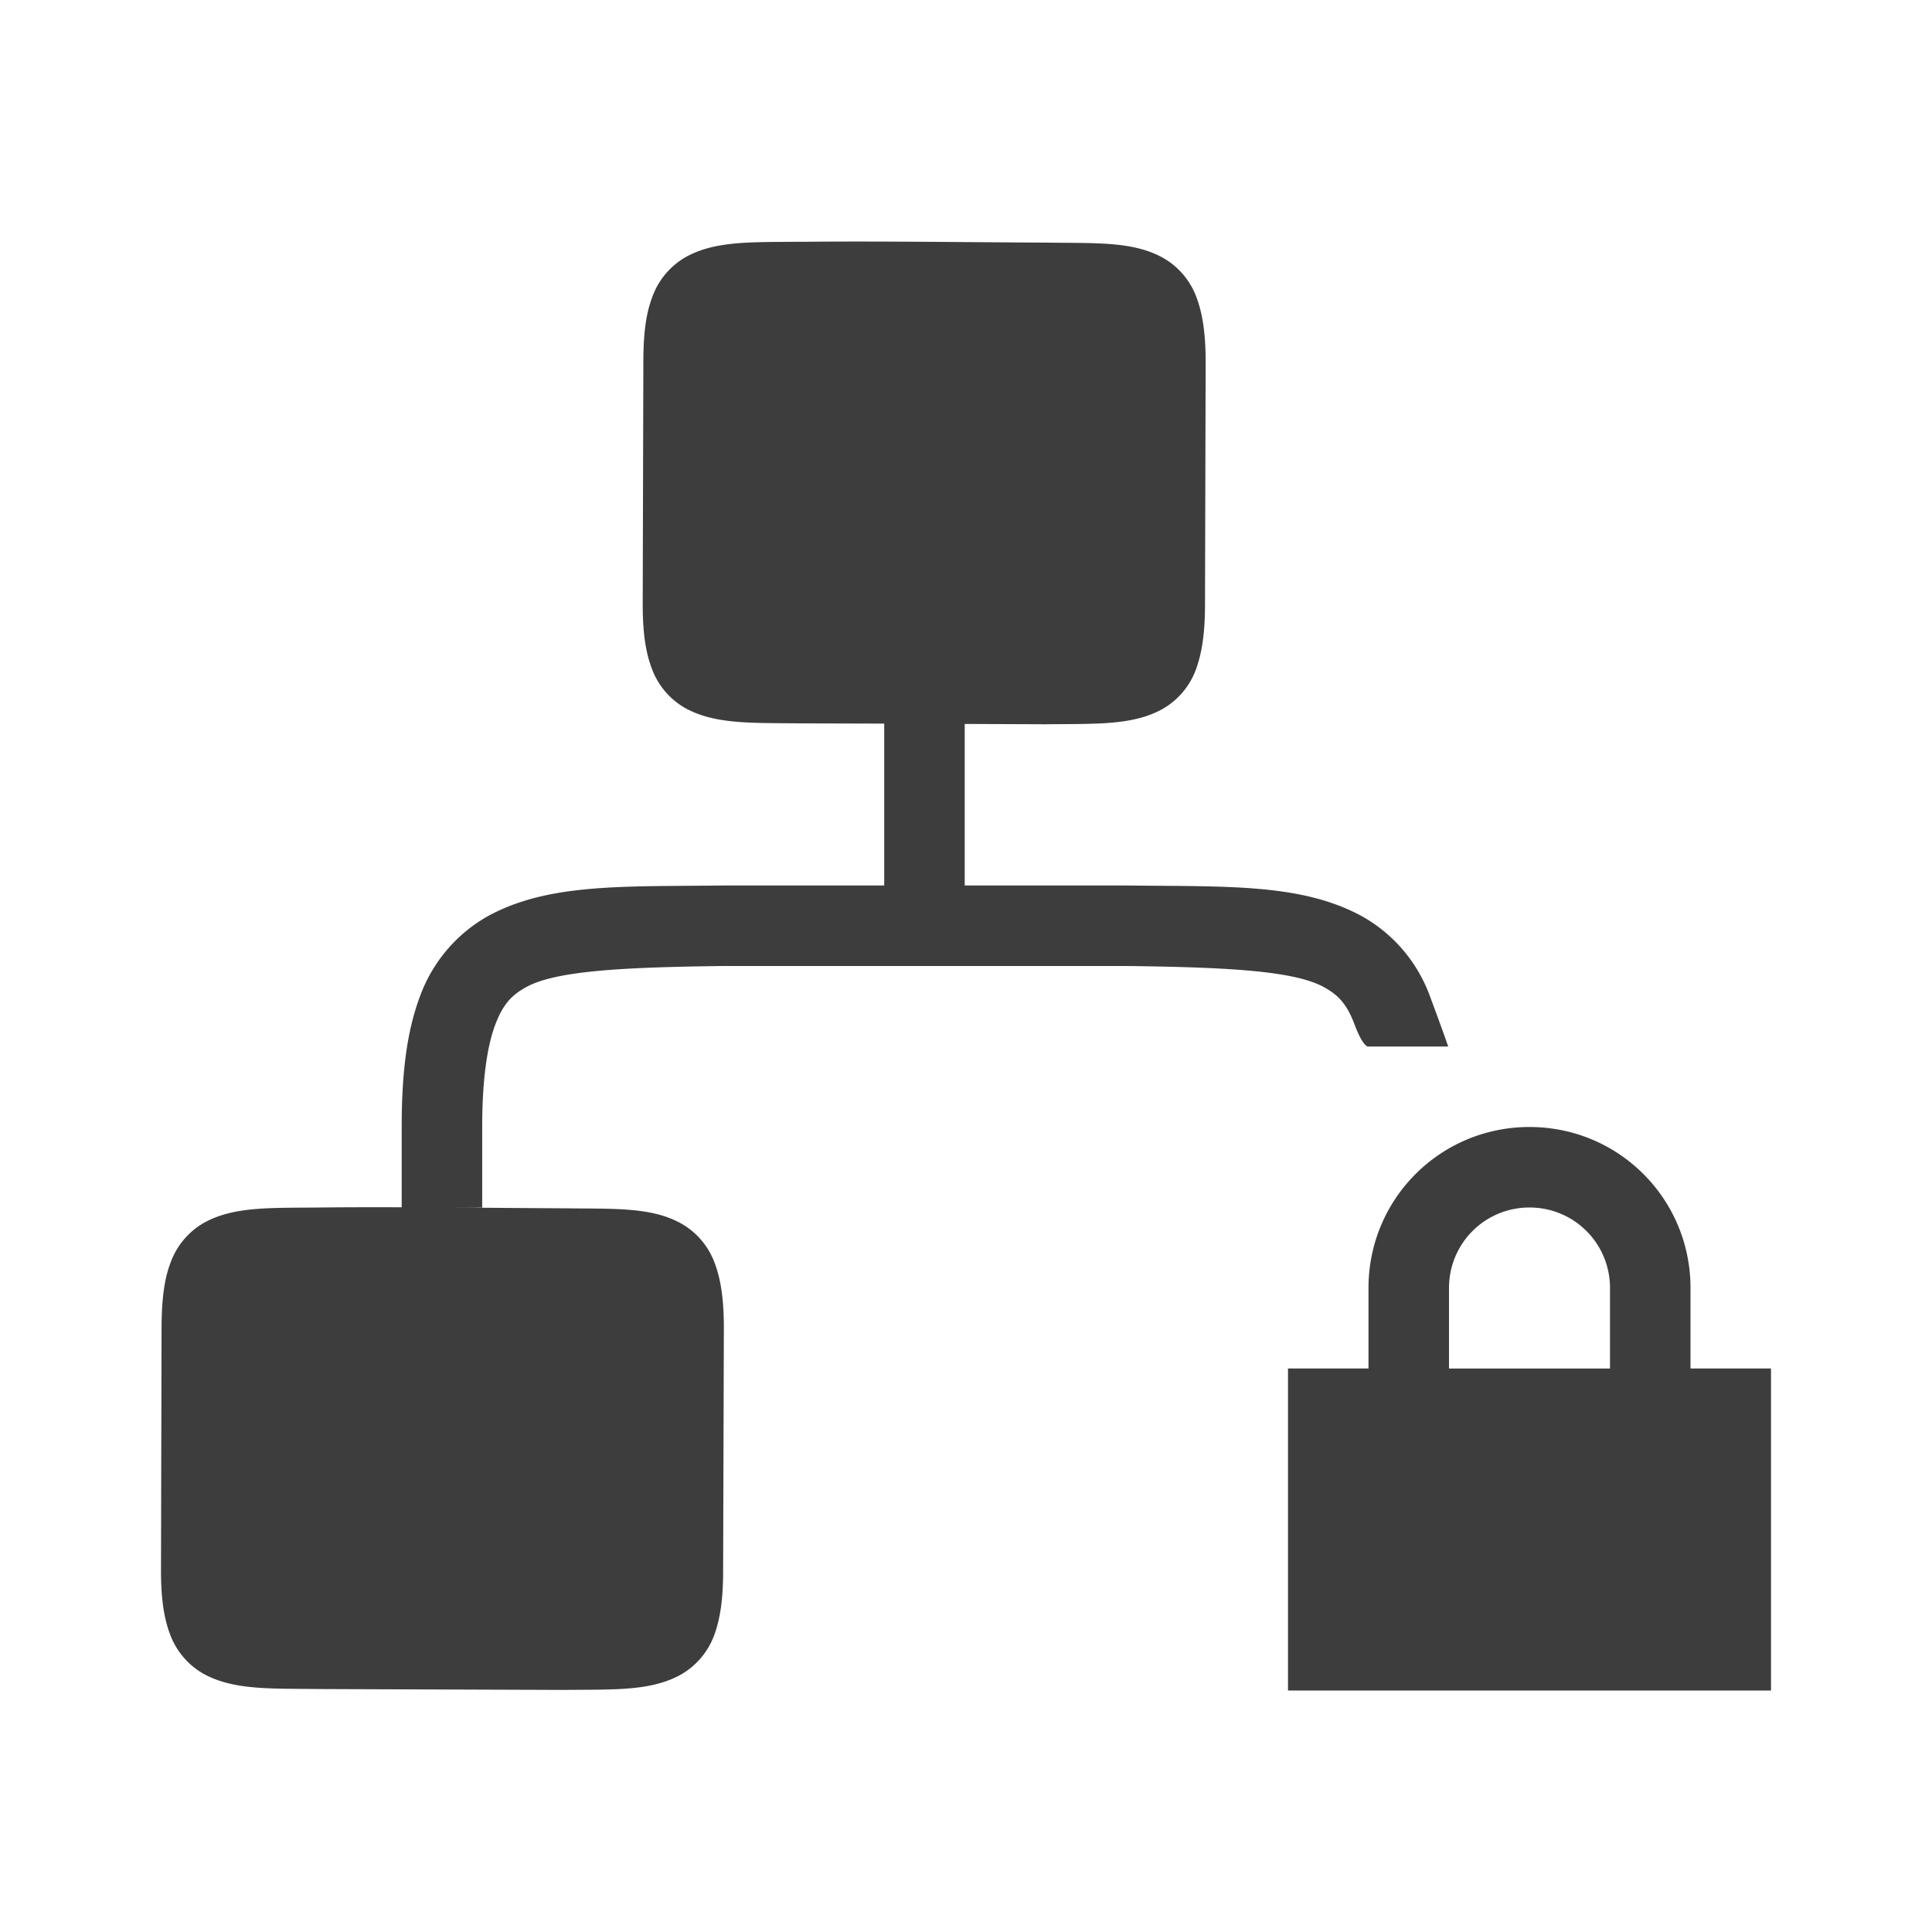 <svg version="1.0" viewBox="0 0 24 24" xmlns="http://www.w3.org/2000/svg"><path d="M9.969 3.003c-.623.007-1.077-.017-1.45.19a.936.936 0 0 0-.415.494c-.084.217-.111.475-.112.8l-.008 3.018c0 .325.03.581.112.797a.937.937 0 0 0 .416.494c.372.205.826.183 1.449.19l1.023.003V11h-2c-1.258.015-2.179-.03-2.931.385a1.88 1.88 0 0 0-.838.998c-.164.439-.225.96-.225 1.617v1c.05.005.06 0 .227 0h.299c.184 0 .325.002.474 0v-1c0-.592.063-1.005.16-1.265.098-.26.204-.372.387-.473.366-.202 1.195-.247 2.453-.262h5c1.259.015 2.09.06 2.455.262.184.101.288.213.385.473.098.26.16.265.16.265h1s-.06-.178-.224-.617a1.875 1.875 0 0 0-.838-.996c-.753-.415-1.674-.372-2.932-.387h-2.012V8.993l1.008.004c.623-.007 1.078.017 1.45-.19a.935.935 0 0 0 .415-.493c.08-.218.111-.472.112-.797l.008-3.018c0-.325-.031-.583-.112-.8a.932.932 0 0 0-.416-.495c-.37-.207-.825-.182-1.447-.19-1.008-.005-2.174-.02-3.033-.01zM19 14c-1.108 0-2 .892-2 2v1h-1v4h6v-4h-1v-1c0-1.108-.892-2-2-2zM3.984 15c-.623.007-1.077-.017-1.45.19a.936.936 0 0 0-.415.494c-.083.217-.11.475-.112.8L2 19.501c-.001.325.03.58.111.797a.937.937 0 0 0 .416.494c.372.205.826.183 1.45.19l3.03.011c.623-.007 1.078.017 1.45-.19a.935.935 0 0 0 .416-.493c.08-.218.11-.472.11-.797l.009-3.018c0-.325-.031-.583-.112-.8a.932.932 0 0 0-.416-.495c-.37-.207-.825-.182-1.447-.19-1.008-.005-2.174-.02-3.033-.01zM19 15c.554 0 1 .446 1 1v1h-2v-1c0-.554.446-1 1-1z" fill="#3D3D3D" style="font-feature-settings:normal;font-variant-alternates:normal;font-variant-caps:normal;font-variant-ligatures:normal;font-variant-numeric:normal;font-variant-position:normal;isolation:auto;mix-blend-mode:normal;shape-padding:0;text-decoration-color:#000;text-decoration-line:none;text-decoration-style:solid;text-indent:0;text-orientation:mixed;text-transform:none"/></svg>